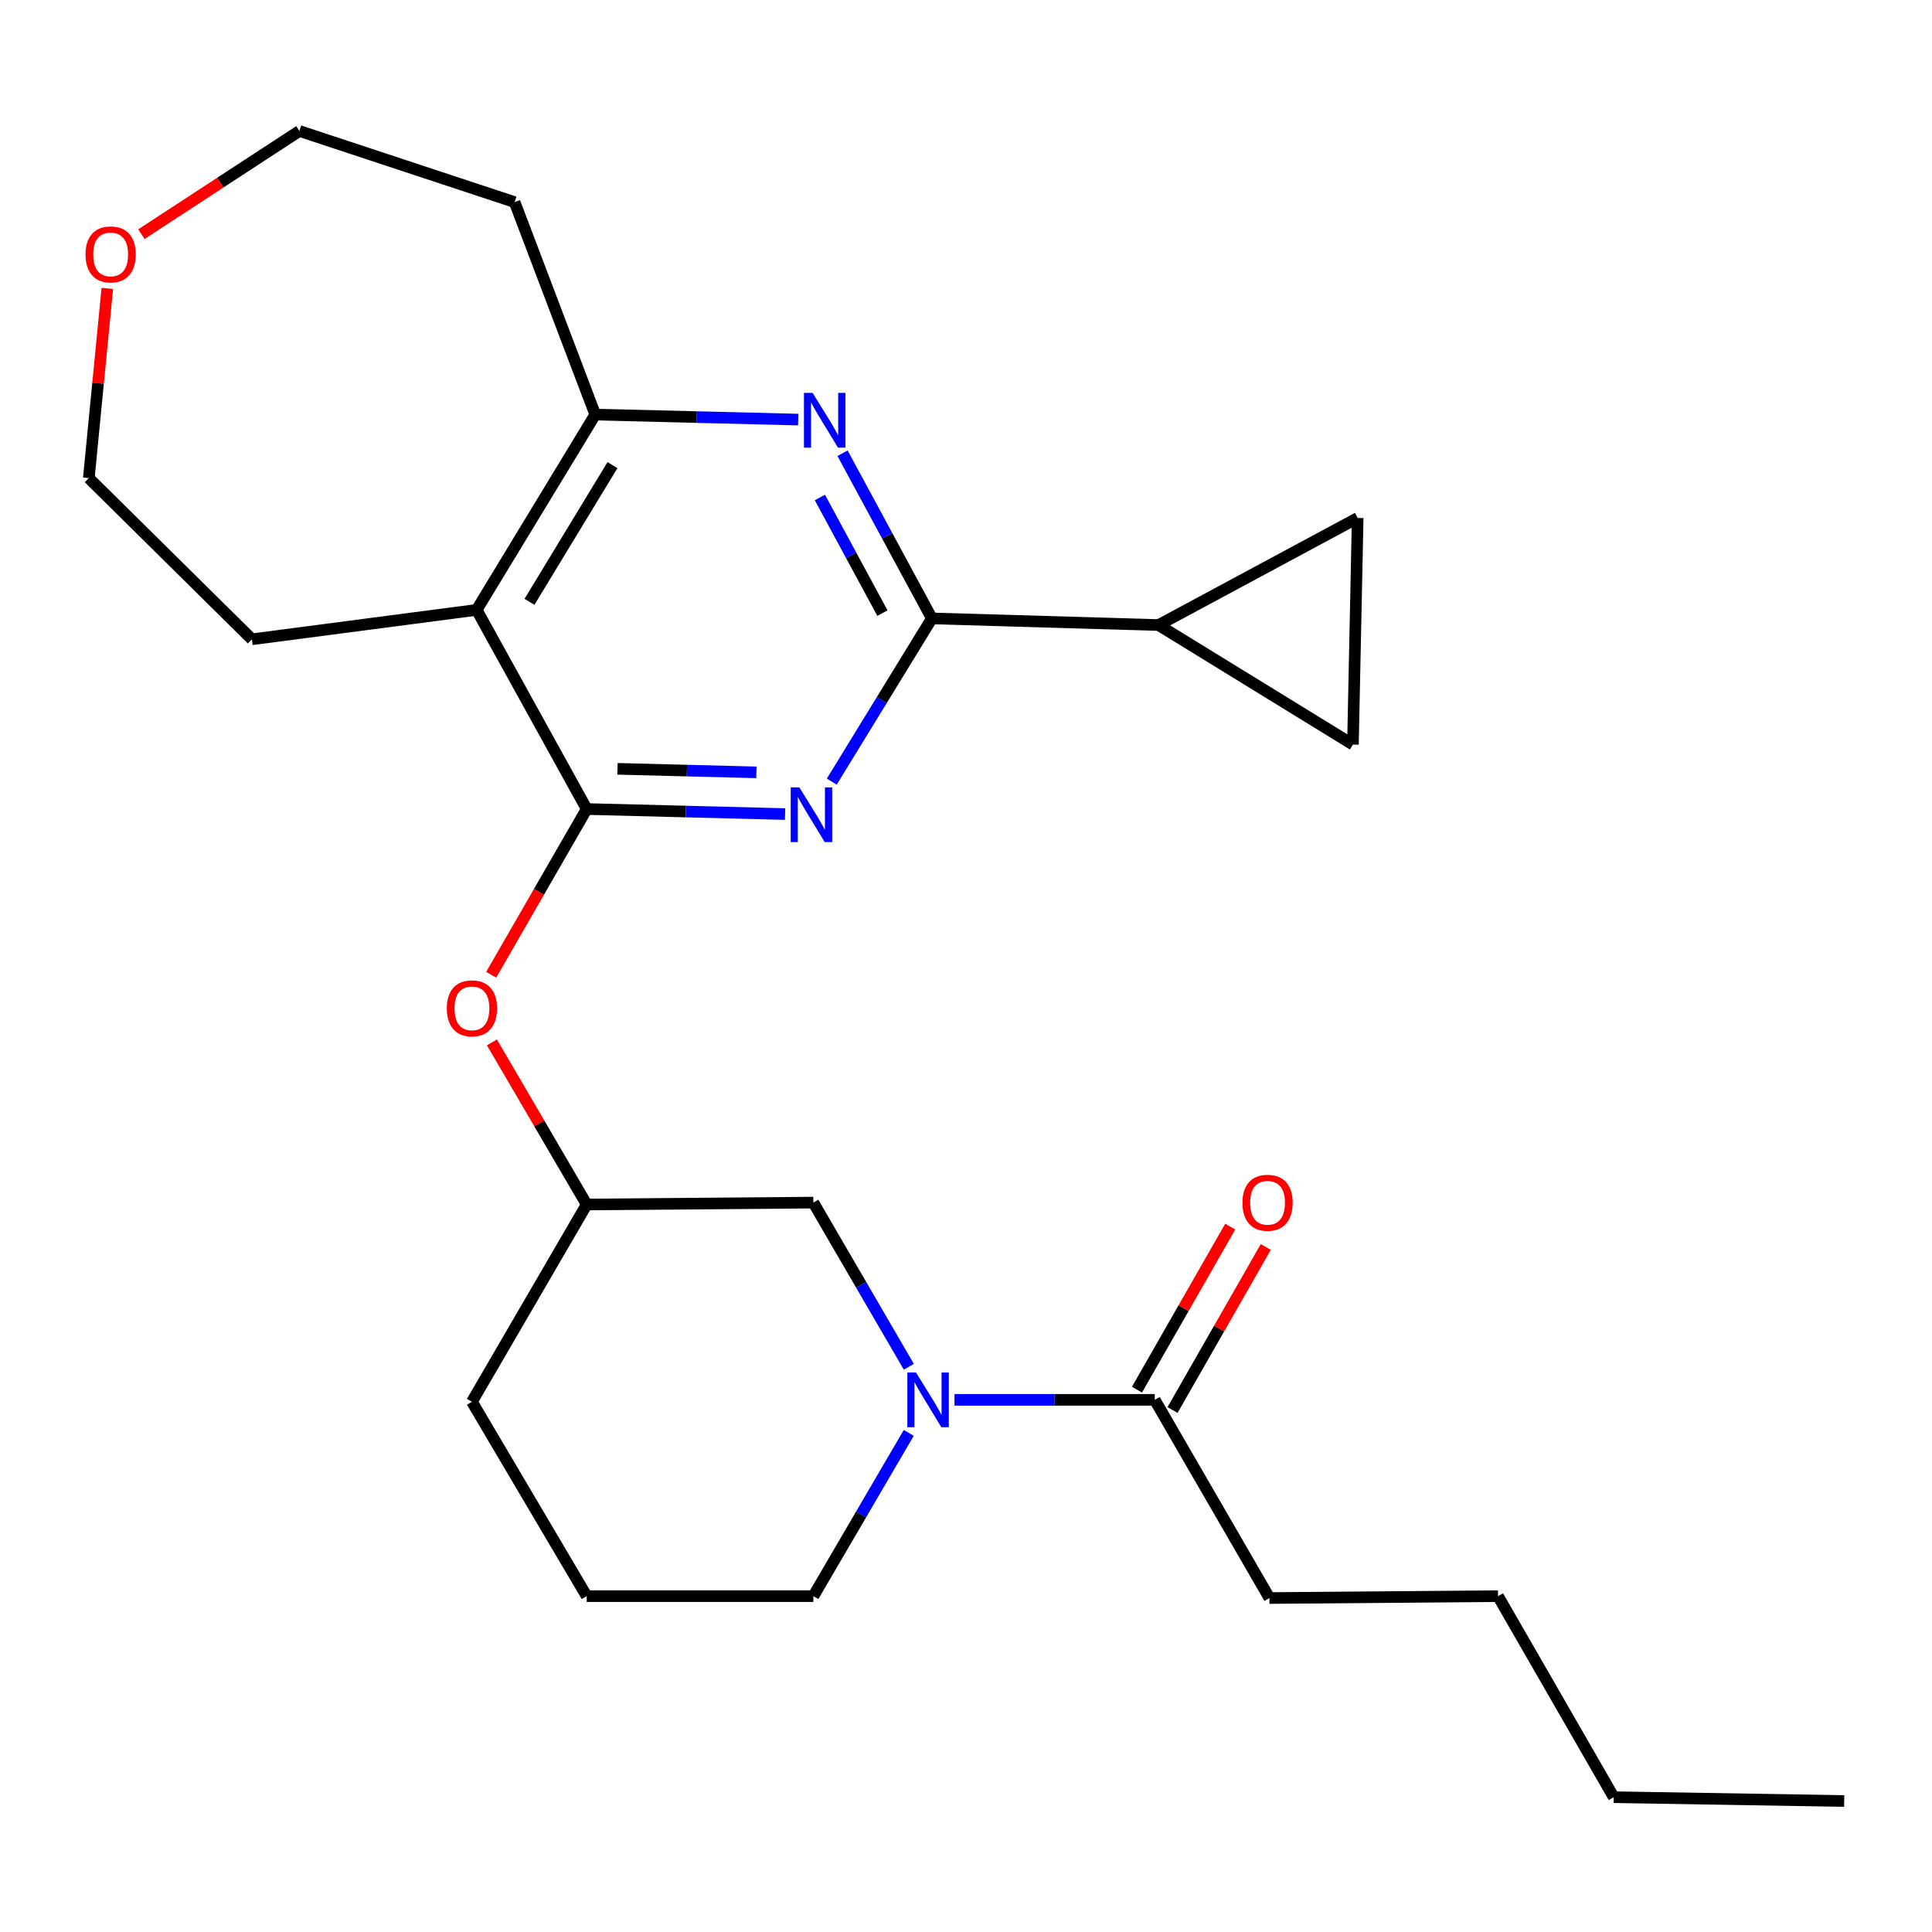 <?xml version='1.0' encoding='iso-8859-1'?>
<svg version='1.1' baseProfile='full'
              xmlns='http://www.w3.org/2000/svg'
                      xmlns:rdkit='http://www.rdkit.org/xml'
                      xmlns:xlink='http://www.w3.org/1999/xlink'
                  xml:space='preserve'
width='1000px' height='1000px' viewBox='0 0 1000 1000'>
<!-- END OF HEADER -->
<rect style='opacity:1.0;fill:#FFFFFF;stroke:none' width='1000' height='1000' x='0' y='0'> </rect>
<path class='bond-0' d='M 303.677,418.75 L 355.018,420.055' style='fill:none;fill-rule:evenodd;stroke:#000000;stroke-width:6px;stroke-linecap:butt;stroke-linejoin:miter;stroke-opacity:1' />
<path class='bond-0' d='M 355.018,420.055 L 406.36,421.36' style='fill:none;fill-rule:evenodd;stroke:#0000FF;stroke-width:6px;stroke-linecap:butt;stroke-linejoin:miter;stroke-opacity:1' />
<path class='bond-0' d='M 319.618,397.944 L 355.557,398.857' style='fill:none;fill-rule:evenodd;stroke:#000000;stroke-width:6px;stroke-linecap:butt;stroke-linejoin:miter;stroke-opacity:1' />
<path class='bond-0' d='M 355.557,398.857 L 391.496,399.771' style='fill:none;fill-rule:evenodd;stroke:#0000FF;stroke-width:6px;stroke-linecap:butt;stroke-linejoin:miter;stroke-opacity:1' />
<path class='bond-3' d='M 303.677,418.75 L 246.719,315.672' style='fill:none;fill-rule:evenodd;stroke:#000000;stroke-width:6px;stroke-linecap:butt;stroke-linejoin:miter;stroke-opacity:1' />
<path class='bond-10' d='M 303.677,418.75 L 278.957,461.643' style='fill:none;fill-rule:evenodd;stroke:#000000;stroke-width:6px;stroke-linecap:butt;stroke-linejoin:miter;stroke-opacity:1' />
<path class='bond-10' d='M 278.957,461.643 L 254.236,504.535' style='fill:none;fill-rule:evenodd;stroke:#FF0000;stroke-width:6px;stroke-linecap:butt;stroke-linejoin:miter;stroke-opacity:1' />
<path class='bond-1' d='M 430.52,404.567 L 456.424,362.328' style='fill:none;fill-rule:evenodd;stroke:#0000FF;stroke-width:6px;stroke-linecap:butt;stroke-linejoin:miter;stroke-opacity:1' />
<path class='bond-1' d='M 456.424,362.328 L 482.327,320.089' style='fill:none;fill-rule:evenodd;stroke:#000000;stroke-width:6px;stroke-linecap:butt;stroke-linejoin:miter;stroke-opacity:1' />
<path class='bond-6' d='M 482.327,320.089 L 599.66,323.529' style='fill:none;fill-rule:evenodd;stroke:#000000;stroke-width:6px;stroke-linecap:butt;stroke-linejoin:miter;stroke-opacity:1' />
<path class='bond-26' d='M 482.327,320.089 L 459.213,277.341' style='fill:none;fill-rule:evenodd;stroke:#000000;stroke-width:6px;stroke-linecap:butt;stroke-linejoin:miter;stroke-opacity:1' />
<path class='bond-26' d='M 459.213,277.341 L 436.098,234.592' style='fill:none;fill-rule:evenodd;stroke:#0000FF;stroke-width:6px;stroke-linecap:butt;stroke-linejoin:miter;stroke-opacity:1' />
<path class='bond-26' d='M 456.74,317.351 L 440.56,287.427' style='fill:none;fill-rule:evenodd;stroke:#000000;stroke-width:6px;stroke-linecap:butt;stroke-linejoin:miter;stroke-opacity:1' />
<path class='bond-26' d='M 440.56,287.427 L 424.38,257.503' style='fill:none;fill-rule:evenodd;stroke:#0000FF;stroke-width:6px;stroke-linecap:butt;stroke-linejoin:miter;stroke-opacity:1' />
<path class='bond-2' d='M 413.155,217.179 L 360.625,215.881' style='fill:none;fill-rule:evenodd;stroke:#0000FF;stroke-width:6px;stroke-linecap:butt;stroke-linejoin:miter;stroke-opacity:1' />
<path class='bond-2' d='M 360.625,215.881 L 308.095,214.584' style='fill:none;fill-rule:evenodd;stroke:#000000;stroke-width:6px;stroke-linecap:butt;stroke-linejoin:miter;stroke-opacity:1' />
<path class='bond-5' d='M 246.719,315.672 L 308.095,214.584' style='fill:none;fill-rule:evenodd;stroke:#000000;stroke-width:6px;stroke-linecap:butt;stroke-linejoin:miter;stroke-opacity:1' />
<path class='bond-5' d='M 274.051,311.514 L 317.014,240.752' style='fill:none;fill-rule:evenodd;stroke:#000000;stroke-width:6px;stroke-linecap:butt;stroke-linejoin:miter;stroke-opacity:1' />
<path class='bond-17' d='M 246.719,315.672 L 130.387,330.904' style='fill:none;fill-rule:evenodd;stroke:#000000;stroke-width:6px;stroke-linecap:butt;stroke-linejoin:miter;stroke-opacity:1' />
<path class='bond-4' d='M 470.417,707.446 L 445.702,664.958' style='fill:none;fill-rule:evenodd;stroke:#0000FF;stroke-width:6px;stroke-linecap:butt;stroke-linejoin:miter;stroke-opacity:1' />
<path class='bond-4' d='M 445.702,664.958 L 420.987,622.469' style='fill:none;fill-rule:evenodd;stroke:#000000;stroke-width:6px;stroke-linecap:butt;stroke-linejoin:miter;stroke-opacity:1' />
<path class='bond-7' d='M 494.045,724.558 L 545.869,724.558' style='fill:none;fill-rule:evenodd;stroke:#0000FF;stroke-width:6px;stroke-linecap:butt;stroke-linejoin:miter;stroke-opacity:1' />
<path class='bond-7' d='M 545.869,724.558 L 597.693,724.558' style='fill:none;fill-rule:evenodd;stroke:#000000;stroke-width:6px;stroke-linecap:butt;stroke-linejoin:miter;stroke-opacity:1' />
<path class='bond-29' d='M 470.376,741.661 L 445.681,783.913' style='fill:none;fill-rule:evenodd;stroke:#0000FF;stroke-width:6px;stroke-linecap:butt;stroke-linejoin:miter;stroke-opacity:1' />
<path class='bond-29' d='M 445.681,783.913 L 420.987,826.165' style='fill:none;fill-rule:evenodd;stroke:#000000;stroke-width:6px;stroke-linecap:butt;stroke-linejoin:miter;stroke-opacity:1' />
<path class='bond-15' d='M 308.095,214.584 L 266.357,104.614' style='fill:none;fill-rule:evenodd;stroke:#000000;stroke-width:6px;stroke-linecap:butt;stroke-linejoin:miter;stroke-opacity:1' />
<path class='bond-8' d='M 599.66,323.529 L 702.739,268.091' style='fill:none;fill-rule:evenodd;stroke:#000000;stroke-width:6px;stroke-linecap:butt;stroke-linejoin:miter;stroke-opacity:1' />
<path class='bond-9' d='M 599.66,323.529 L 700.277,385.388' style='fill:none;fill-rule:evenodd;stroke:#000000;stroke-width:6px;stroke-linecap:butt;stroke-linejoin:miter;stroke-opacity:1' />
<path class='bond-12' d='M 606.896,729.823 L 631.032,687.628' style='fill:none;fill-rule:evenodd;stroke:#000000;stroke-width:6px;stroke-linecap:butt;stroke-linejoin:miter;stroke-opacity:1' />
<path class='bond-12' d='M 631.032,687.628 L 655.167,645.434' style='fill:none;fill-rule:evenodd;stroke:#FF0000;stroke-width:6px;stroke-linecap:butt;stroke-linejoin:miter;stroke-opacity:1' />
<path class='bond-12' d='M 588.49,719.294 L 612.625,677.1' style='fill:none;fill-rule:evenodd;stroke:#000000;stroke-width:6px;stroke-linecap:butt;stroke-linejoin:miter;stroke-opacity:1' />
<path class='bond-12' d='M 612.625,677.1 L 636.761,634.905' style='fill:none;fill-rule:evenodd;stroke:#FF0000;stroke-width:6px;stroke-linecap:butt;stroke-linejoin:miter;stroke-opacity:1' />
<path class='bond-18' d='M 597.693,724.558 L 657.066,827.142' style='fill:none;fill-rule:evenodd;stroke:#000000;stroke-width:6px;stroke-linecap:butt;stroke-linejoin:miter;stroke-opacity:1' />
<path class='bond-28' d='M 702.739,268.091 L 700.277,385.388' style='fill:none;fill-rule:evenodd;stroke:#000000;stroke-width:6px;stroke-linecap:butt;stroke-linejoin:miter;stroke-opacity:1' />
<path class='bond-13' d='M 254.618,539.532 L 279.148,581.489' style='fill:none;fill-rule:evenodd;stroke:#FF0000;stroke-width:6px;stroke-linecap:butt;stroke-linejoin:miter;stroke-opacity:1' />
<path class='bond-13' d='M 279.148,581.489 L 303.677,623.447' style='fill:none;fill-rule:evenodd;stroke:#000000;stroke-width:6px;stroke-linecap:butt;stroke-linejoin:miter;stroke-opacity:1' />
<path class='bond-11' d='M 420.987,622.469 L 303.677,623.447' style='fill:none;fill-rule:evenodd;stroke:#000000;stroke-width:6px;stroke-linecap:butt;stroke-linejoin:miter;stroke-opacity:1' />
<path class='bond-22' d='M 303.677,623.447 L 244.268,725.548' style='fill:none;fill-rule:evenodd;stroke:#000000;stroke-width:6px;stroke-linecap:butt;stroke-linejoin:miter;stroke-opacity:1' />
<path class='bond-14' d='M 55.543,149.273 L 50.756,198.368' style='fill:none;fill-rule:evenodd;stroke:#FF0000;stroke-width:6px;stroke-linecap:butt;stroke-linejoin:miter;stroke-opacity:1' />
<path class='bond-14' d='M 50.756,198.368 L 45.969,247.463' style='fill:none;fill-rule:evenodd;stroke:#000000;stroke-width:6px;stroke-linecap:butt;stroke-linejoin:miter;stroke-opacity:1' />
<path class='bond-27' d='M 73.183,121.207 L 114.072,94.504' style='fill:none;fill-rule:evenodd;stroke:#FF0000;stroke-width:6px;stroke-linecap:butt;stroke-linejoin:miter;stroke-opacity:1' />
<path class='bond-27' d='M 114.072,94.504 L 154.961,67.8' style='fill:none;fill-rule:evenodd;stroke:#000000;stroke-width:6px;stroke-linecap:butt;stroke-linejoin:miter;stroke-opacity:1' />
<path class='bond-19' d='M 266.357,104.614 L 154.961,67.8' style='fill:none;fill-rule:evenodd;stroke:#000000;stroke-width:6px;stroke-linecap:butt;stroke-linejoin:miter;stroke-opacity:1' />
<path class='bond-16' d='M 420.987,826.165 L 303.677,826.165' style='fill:none;fill-rule:evenodd;stroke:#000000;stroke-width:6px;stroke-linecap:butt;stroke-linejoin:miter;stroke-opacity:1' />
<path class='bond-21' d='M 130.387,330.904 L 45.969,247.463' style='fill:none;fill-rule:evenodd;stroke:#000000;stroke-width:6px;stroke-linecap:butt;stroke-linejoin:miter;stroke-opacity:1' />
<path class='bond-23' d='M 657.066,827.142 L 775.365,826.165' style='fill:none;fill-rule:evenodd;stroke:#000000;stroke-width:6px;stroke-linecap:butt;stroke-linejoin:miter;stroke-opacity:1' />
<path class='bond-20' d='M 303.677,826.165 L 244.268,725.548' style='fill:none;fill-rule:evenodd;stroke:#000000;stroke-width:6px;stroke-linecap:butt;stroke-linejoin:miter;stroke-opacity:1' />
<path class='bond-24' d='M 775.365,826.165 L 835.269,930.221' style='fill:none;fill-rule:evenodd;stroke:#000000;stroke-width:6px;stroke-linecap:butt;stroke-linejoin:miter;stroke-opacity:1' />
<path class='bond-25' d='M 835.269,930.221 L 954.545,932.2' style='fill:none;fill-rule:evenodd;stroke:#000000;stroke-width:6px;stroke-linecap:butt;stroke-linejoin:miter;stroke-opacity:1' />
<path  class='atom-1' d='M 413.749 407.547
L 423.029 422.547
Q 423.949 424.027, 425.429 426.707
Q 426.909 429.387, 426.989 429.547
L 426.989 407.547
L 430.749 407.547
L 430.749 435.867
L 426.869 435.867
L 416.909 419.467
Q 415.749 417.547, 414.509 415.347
Q 413.309 413.147, 412.949 412.467
L 412.949 435.867
L 409.269 435.867
L 409.269 407.547
L 413.749 407.547
' fill='#0000FF'/>
<path  class='atom-3' d='M 420.605 203.357
L 429.885 218.357
Q 430.805 219.837, 432.285 222.517
Q 433.765 225.197, 433.845 225.357
L 433.845 203.357
L 437.605 203.357
L 437.605 231.677
L 433.725 231.677
L 423.765 215.277
Q 422.605 213.357, 421.365 211.157
Q 420.165 208.957, 419.805 208.277
L 419.805 231.677
L 416.125 231.677
L 416.125 203.357
L 420.605 203.357
' fill='#0000FF'/>
<path  class='atom-5' d='M 474.112 710.398
L 483.392 725.398
Q 484.312 726.878, 485.792 729.558
Q 487.272 732.238, 487.352 732.398
L 487.352 710.398
L 491.112 710.398
L 491.112 738.718
L 487.232 738.718
L 477.272 722.318
Q 476.112 720.398, 474.872 718.198
Q 473.672 715.998, 473.312 715.318
L 473.312 738.718
L 469.632 738.718
L 469.632 710.398
L 474.112 710.398
' fill='#0000FF'/>
<path  class='atom-11' d='M 231.268 521.909
Q 231.268 515.109, 234.628 511.309
Q 237.988 507.509, 244.268 507.509
Q 250.548 507.509, 253.908 511.309
Q 257.268 515.109, 257.268 521.909
Q 257.268 528.789, 253.868 532.709
Q 250.468 536.589, 244.268 536.589
Q 238.028 536.589, 234.628 532.709
Q 231.268 528.829, 231.268 521.909
M 244.268 533.389
Q 248.588 533.389, 250.908 530.509
Q 253.268 527.589, 253.268 521.909
Q 253.268 516.349, 250.908 513.549
Q 248.588 510.709, 244.268 510.709
Q 239.948 510.709, 237.588 513.509
Q 235.268 516.309, 235.268 521.909
Q 235.268 527.629, 237.588 530.509
Q 239.948 533.389, 244.268 533.389
' fill='#FF0000'/>
<path  class='atom-13' d='M 643.088 622.549
Q 643.088 615.749, 646.448 611.949
Q 649.808 608.149, 656.088 608.149
Q 662.368 608.149, 665.728 611.949
Q 669.088 615.749, 669.088 622.549
Q 669.088 629.429, 665.688 633.349
Q 662.288 637.229, 656.088 637.229
Q 649.848 637.229, 646.448 633.349
Q 643.088 629.469, 643.088 622.549
M 656.088 634.029
Q 660.408 634.029, 662.728 631.149
Q 665.088 628.229, 665.088 622.549
Q 665.088 616.989, 662.728 614.189
Q 660.408 611.349, 656.088 611.349
Q 651.768 611.349, 649.408 614.149
Q 647.088 616.949, 647.088 622.549
Q 647.088 628.269, 649.408 631.149
Q 651.768 634.029, 656.088 634.029
' fill='#FF0000'/>
<path  class='atom-15' d='M 44.266 131.683
Q 44.266 124.883, 47.626 121.083
Q 50.986 117.283, 57.266 117.283
Q 63.546 117.283, 66.906 121.083
Q 70.266 124.883, 70.266 131.683
Q 70.266 138.563, 66.866 142.483
Q 63.466 146.363, 57.266 146.363
Q 51.026 146.363, 47.626 142.483
Q 44.266 138.603, 44.266 131.683
M 57.266 143.163
Q 61.586 143.163, 63.906 140.283
Q 66.266 137.363, 66.266 131.683
Q 66.266 126.123, 63.906 123.323
Q 61.586 120.483, 57.266 120.483
Q 52.946 120.483, 50.586 123.283
Q 48.266 126.083, 48.266 131.683
Q 48.266 137.403, 50.586 140.283
Q 52.946 143.163, 57.266 143.163
' fill='#FF0000'/>
</svg>
